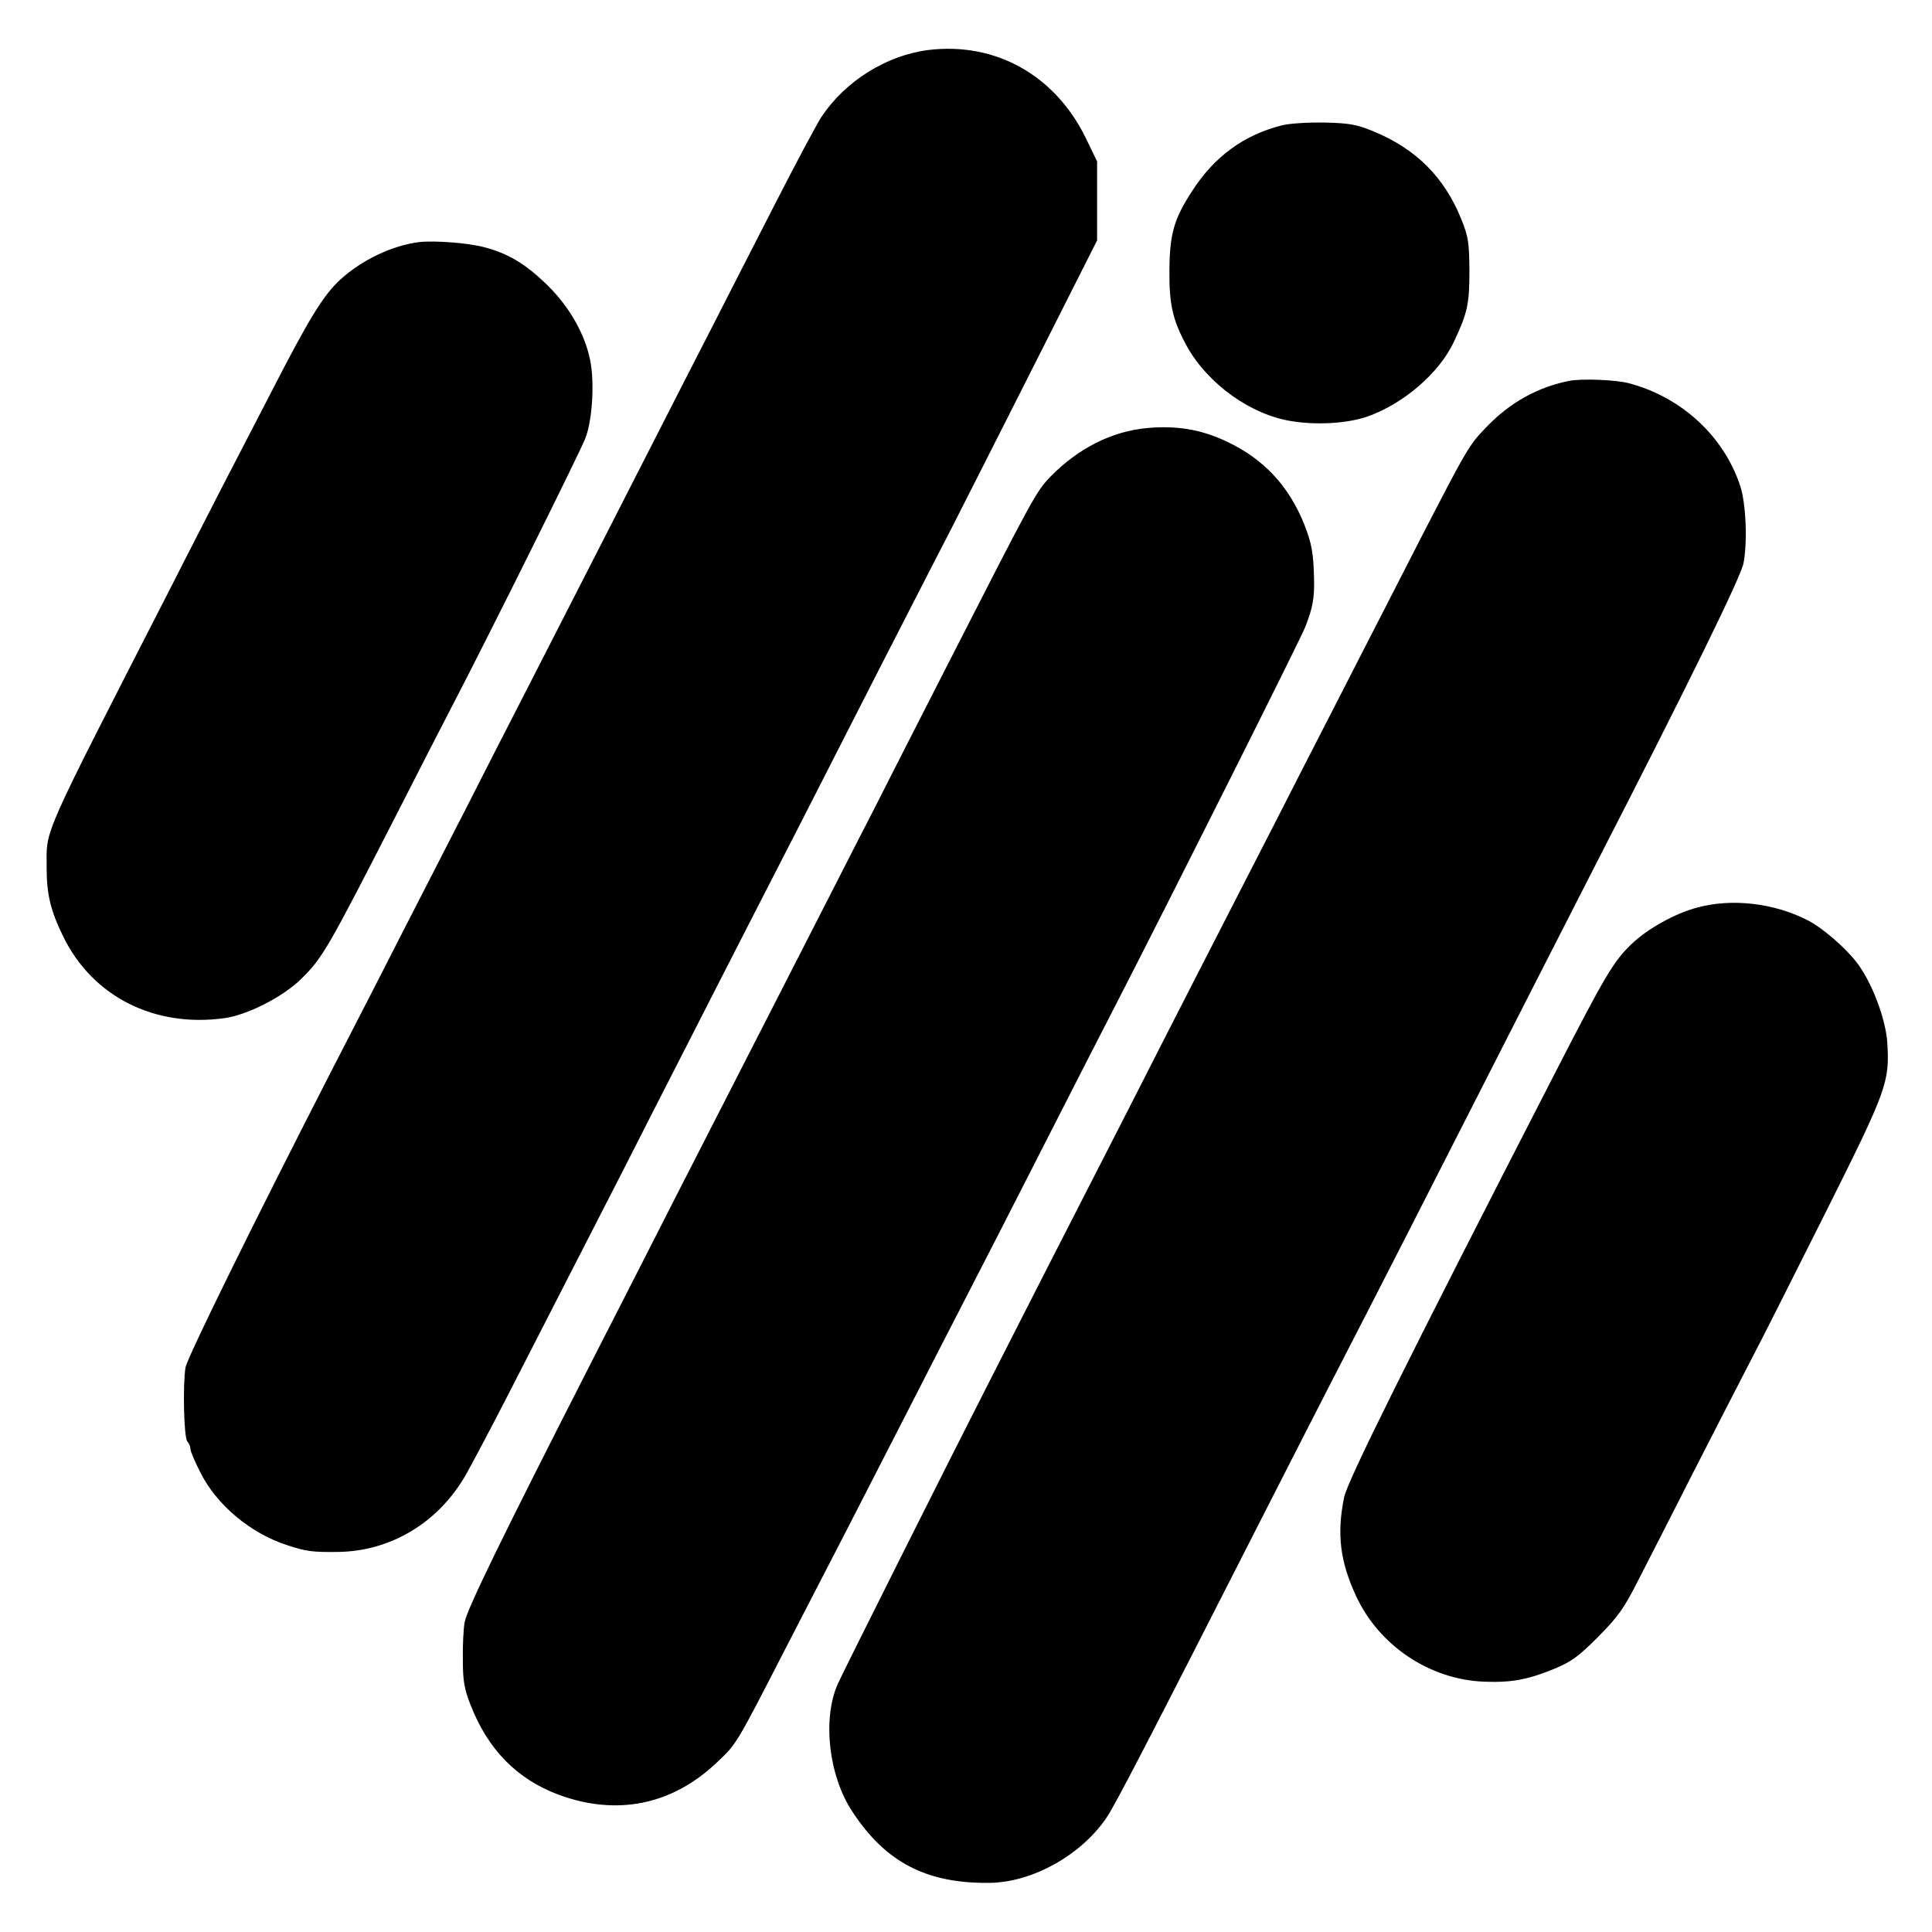 <?xml version="1.0" standalone="no"?>
<!DOCTYPE svg PUBLIC "-//W3C//DTD SVG 20010904//EN"
 "http://www.w3.org/TR/2001/REC-SVG-20010904/DTD/svg10.dtd">
<svg version="1.0" xmlns="http://www.w3.org/2000/svg"
 width="700pt" height="700pt" viewBox="0 0 700 700"
 preserveAspectRatio="xMidYMid meet">
<g transform="translate(0,700) scale(0.1,-0.1)"
fill="#000000" stroke="none">
<path d="M3365 6819 c-153 -19 -303 -113 -389 -243 -18 -28 -95 -172 -171
-321 -76 -148 -177 -346 -225 -440 -48 -93 -149 -291 -225 -440 -131 -257
-211 -413 -455 -890 -59 -115 -155 -302 -212 -415 -58 -113 -166 -324 -241
-470 -74 -146 -183 -357 -241 -470 -281 -548 -528 -1049 -534 -1085 -10 -65
-6 -255 7 -268 6 -6 11 -18 11 -27 0 -8 16 -46 36 -85 59 -118 182 -221 316
-264 66 -22 92 -25 178 -24 194 1 367 105 467 278 22 39 89 165 148 280 145
283 301 587 428 835 57 113 162 318 232 455 70 138 174 340 230 450 108 210
203 395 455 890 85 165 202 395 262 510 59 116 203 400 320 632 l213 422 0
143 0 143 -41 85 c-111 227 -326 348 -569 319z"/>
<path d="M4645 6546 c-138 -35 -244 -112 -325 -237 -67 -103 -82 -157 -83
-289 -1 -125 12 -180 63 -274 76 -137 232 -249 380 -272 93 -15 203 -8 275 17
130 46 259 157 312 269 50 106 57 137 57 260 -1 103 -4 122 -29 185 -62 154
-166 257 -321 320 -58 24 -86 29 -174 31 -60 1 -127 -3 -155 -10z"/>
<path d="M1520 6123 c-98 -12 -208 -64 -287 -136 -62 -57 -114 -142 -255 -417
-53 -102 -132 -255 -176 -340 -43 -85 -127 -247 -184 -360 -476 -930 -449
-869 -449 -1014 0 -96 14 -156 61 -251 106 -216 330 -329 583 -294 82 11 210
76 276 140 81 79 98 110 361 624 67 132 155 303 195 380 137 264 453 900 475
955 26 63 35 206 18 286 -19 94 -75 192 -152 268 -81 80 -145 118 -234 141
-58 15 -178 24 -232 18z"/>
<path d="M5685 5620 c-114 -23 -214 -78 -300 -168 -63 -65 -68 -74 -245 -417
-67 -132 -160 -312 -205 -400 -45 -88 -137 -268 -205 -400 -67 -132 -164 -321
-215 -420 -121 -236 -272 -530 -432 -845 -230 -449 -368 -719 -498 -975 -141
-276 -524 -1040 -549 -1095 -57 -126 -34 -335 53 -465 120 -183 269 -260 497
-257 154 2 331 100 423 236 31 45 145 265 596 1151 76 149 177 347 225 440
161 312 331 645 705 1380 76 149 184 360 240 470 347 675 532 1054 542 1104
15 77 9 218 -12 281 -60 181 -214 322 -405 372 -49 12 -167 17 -215 8z"/>
<path d="M4155 5449 c-127 -12 -248 -73 -349 -176 -52 -54 -61 -71 -371 -678
-98 -192 -222 -435 -275 -540 -54 -104 -152 -298 -220 -430 -67 -132 -169
-330 -225 -440 -56 -110 -176 -344 -266 -520 -89 -176 -225 -441 -301 -590
-333 -653 -459 -911 -465 -955 -4 -25 -7 -85 -6 -135 0 -73 5 -104 27 -160 63
-163 168 -271 321 -328 210 -77 410 -37 572 117 72 68 67 59 248 411 54 105
126 244 160 310 34 66 118 228 185 360 68 132 160 312 205 400 188 365 270
525 415 810 84 165 191 374 238 465 205 399 662 1310 681 1358 27 69 34 105
32 176 -2 90 -8 126 -35 195 -56 140 -147 238 -281 301 -92 44 -182 59 -290
49z"/>
<path d="M6150 3712 c-80 -21 -181 -77 -238 -132 -66 -63 -95 -112 -279 -470
-541 -1053 -750 -1474 -763 -1535 -27 -132 -15 -232 43 -357 83 -180 266 -303
463 -311 99 -4 159 7 254 46 63 26 88 44 160 116 73 74 94 103 146 206 34 66
126 246 204 400 79 154 171 334 206 401 35 66 155 305 268 530 223 446 233
472 224 617 -6 88 -58 224 -114 294 -42 53 -121 121 -173 148 -122 63 -275 81
-401 47z"/>
</g>
</svg>
